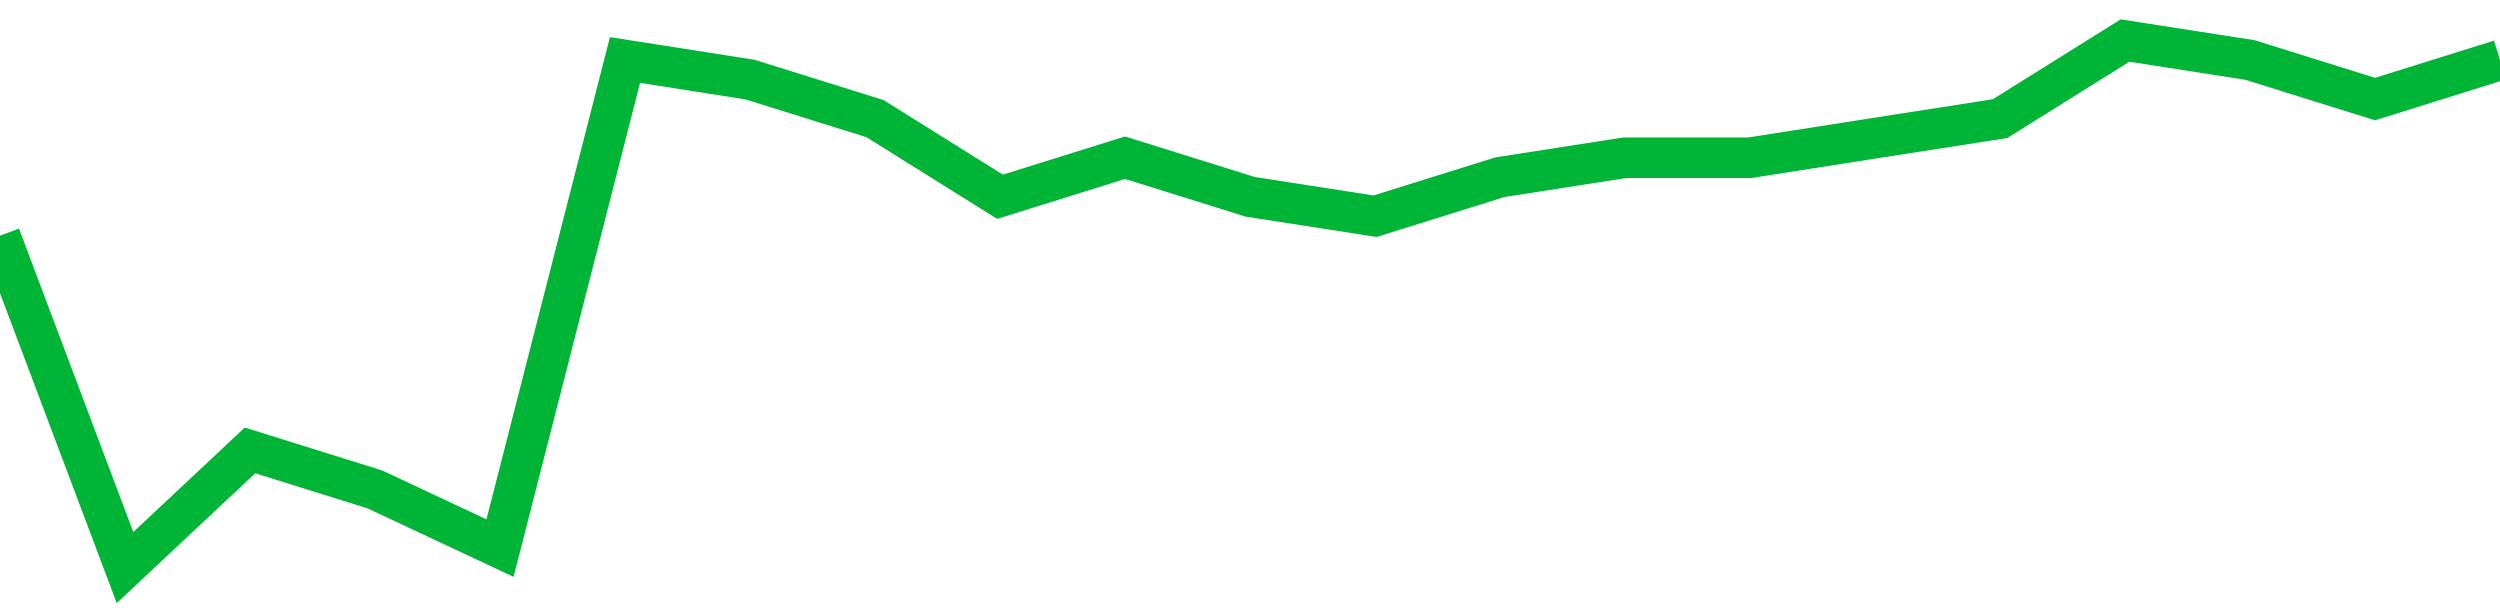 <!-- Generated with https://github.com/jxxe/sparkline/ --><svg viewBox="0 0 185 45" class="sparkline" xmlns="http://www.w3.org/2000/svg"><path class="sparkline--fill" d="M 0 17.44 L 0 17.44 L 9.25 42 L 18.5 33.33 L 27.75 36.22 L 37 40.56 L 46.25 4.44 L 55.5 5.89 L 64.75 8.78 L 74 14.56 L 83.25 11.67 L 92.5 14.56 L 101.75 16 L 111 13.11 L 120.25 11.67 L 129.5 11.67 L 138.75 10.22 L 148 8.78 L 157.25 3 L 166.5 4.44 L 175.75 7.33 L 185 4.44 V 45 L 0 45 Z" stroke="none" fill="none" ></path><path class="sparkline--line" d="M 0 17.44 L 0 17.44 L 9.25 42 L 18.5 33.33 L 27.75 36.22 L 37 40.56 L 46.25 4.44 L 55.5 5.89 L 64.75 8.78 L 74 14.56 L 83.25 11.67 L 92.5 14.56 L 101.75 16 L 111 13.11 L 120.25 11.67 L 129.5 11.67 L 138.75 10.22 L 148 8.78 L 157.25 3 L 166.5 4.44 L 175.75 7.33 L 185 4.44" fill="none" stroke-width="3" stroke="#00B436" ></path></svg>